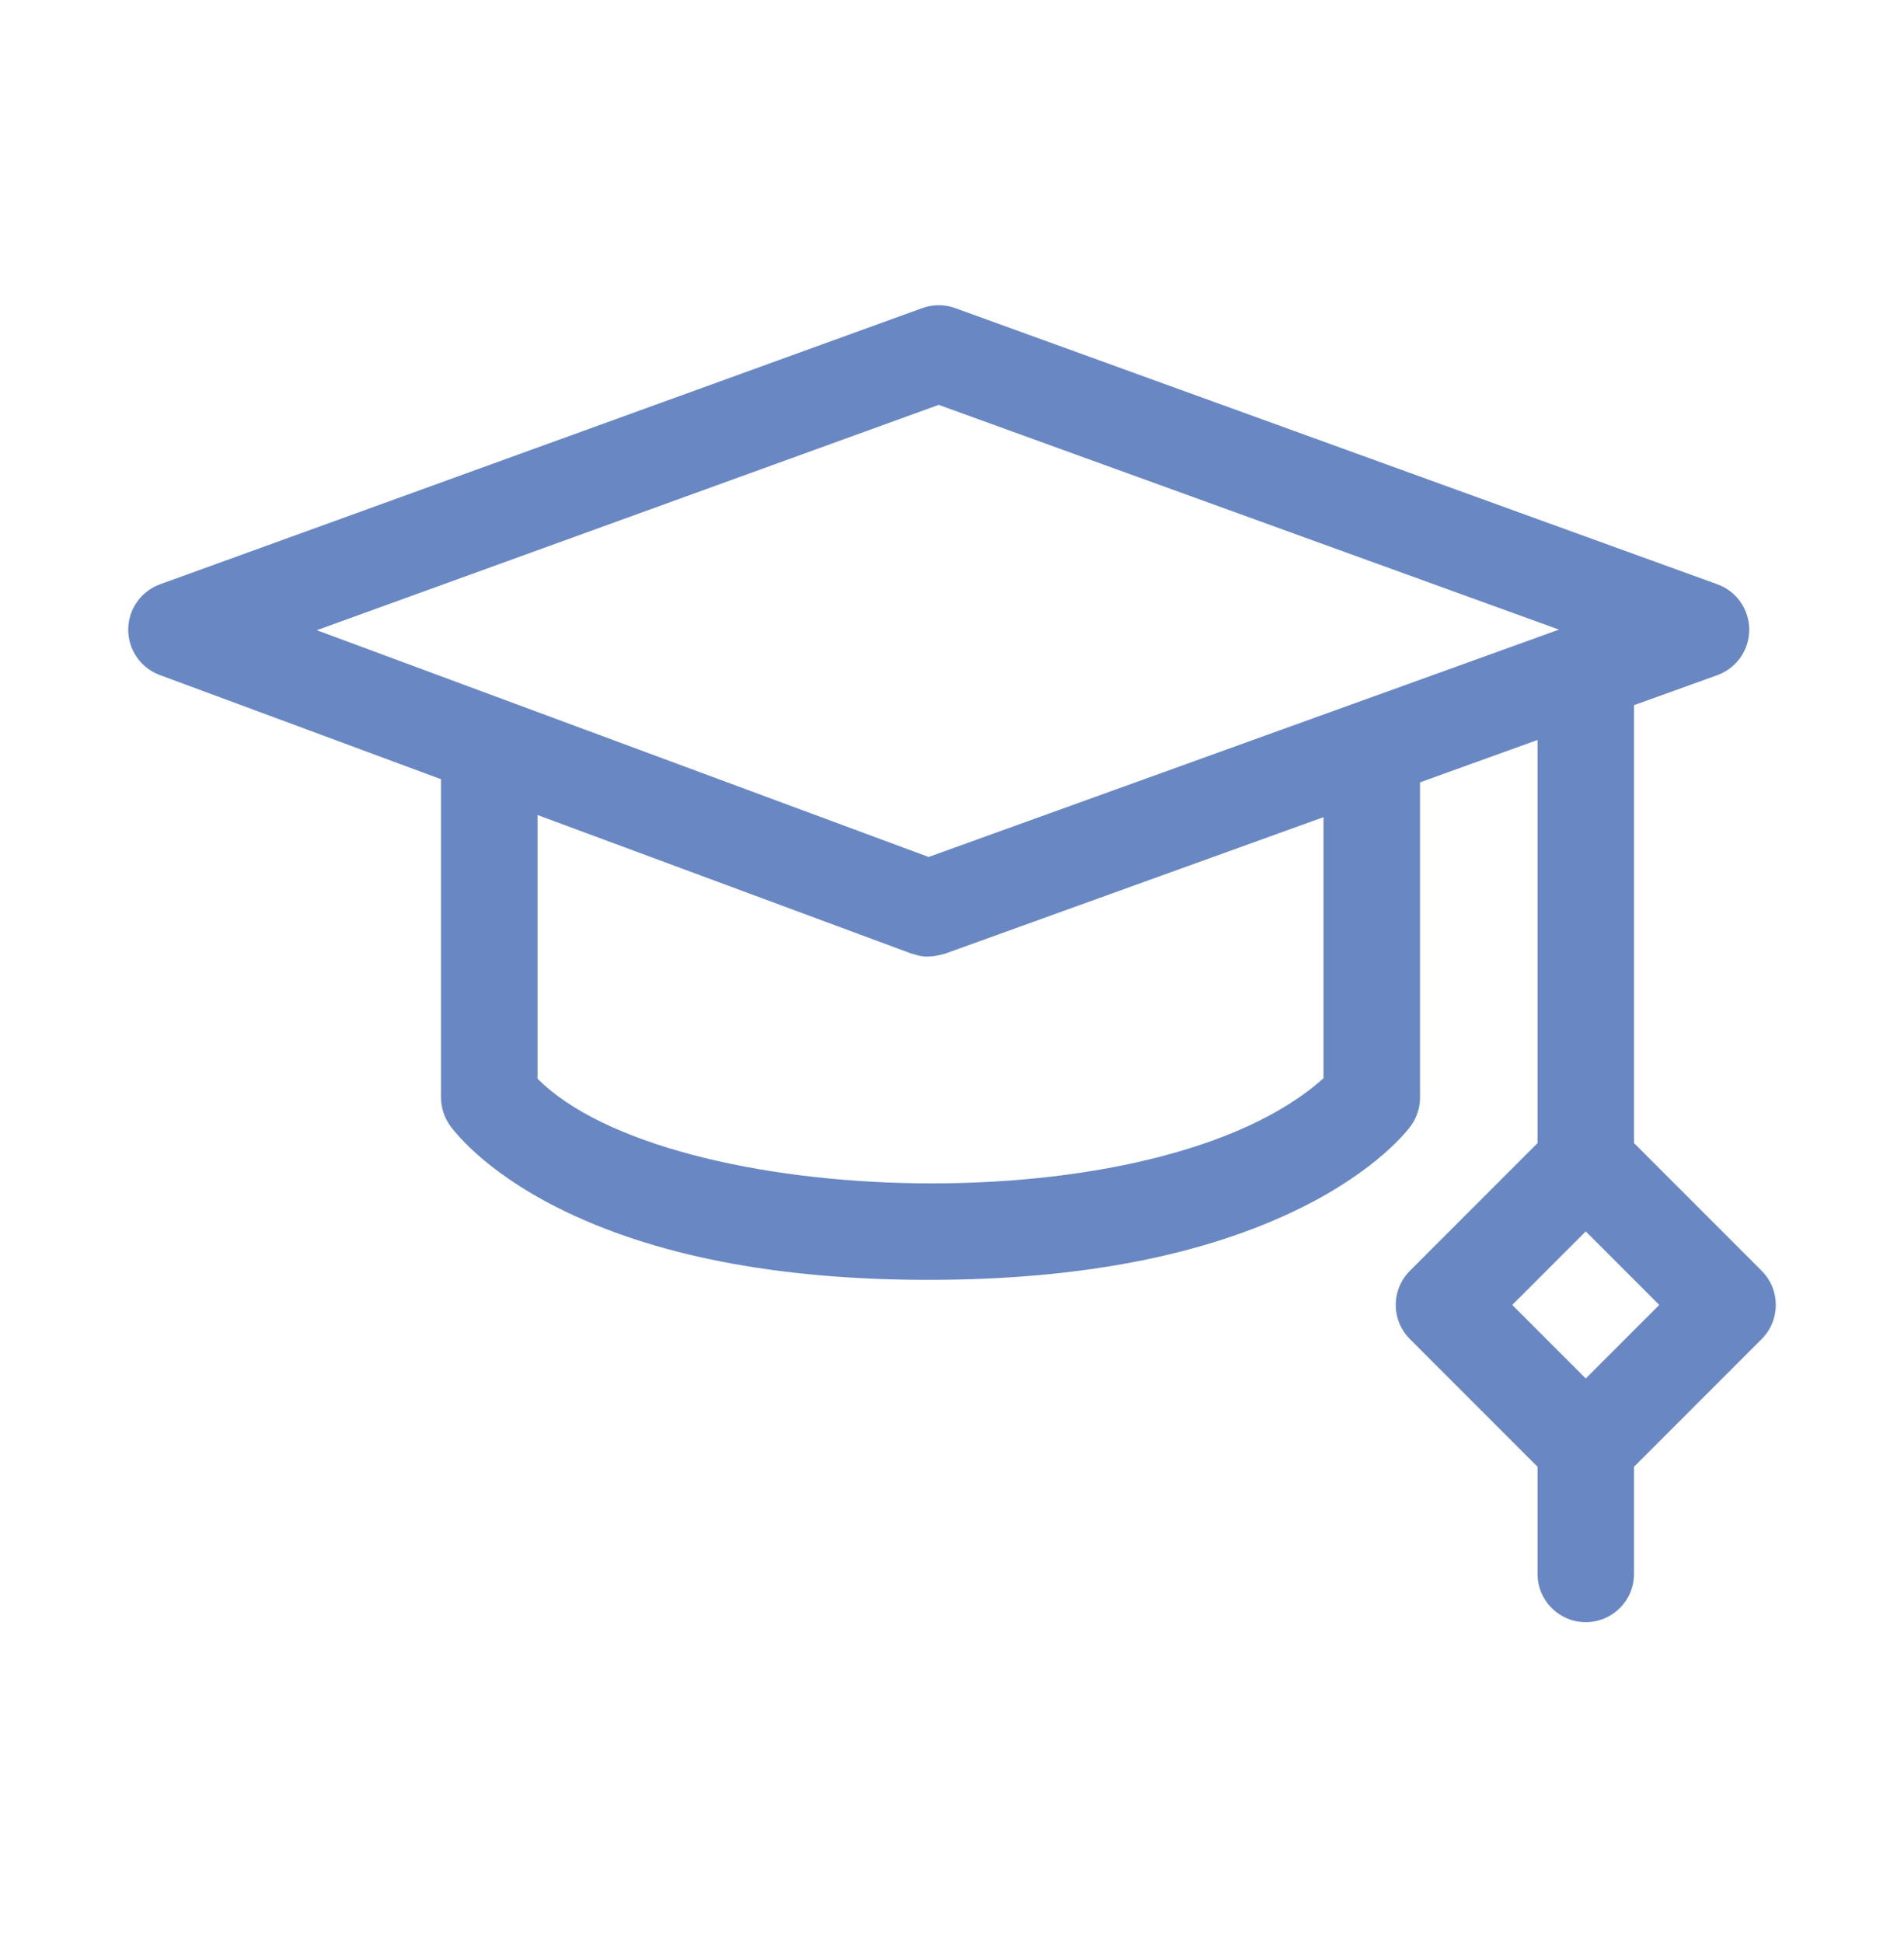 <svg width="50" height="51" viewBox="0 0 50 51" fill="none" xmlns="http://www.w3.org/2000/svg">
<path d="M46.262 33.356L42.911 30.005V18.509L45.098 17.721C45.601 17.54 45.936 17.063 45.936 16.529C45.936 15.995 45.602 15.518 45.1 15.337L25.083 8.087C24.804 7.986 24.499 7.986 24.22 8.087L4.203 15.337C3.703 15.518 3.369 15.992 3.367 16.524C3.365 17.056 3.695 17.532 4.194 17.717L11.582 20.453V28.806C11.582 29.066 11.661 29.319 11.809 29.531C11.891 29.648 12.663 30.703 14.641 31.698C17.139 32.956 20.416 33.594 24.38 33.594C28.341 33.594 31.634 32.957 34.168 31.702C36.165 30.713 36.963 29.669 37.048 29.554C37.206 29.337 37.291 29.075 37.291 28.807V20.535L40.376 19.423V30.005L37.025 33.356C36.787 33.594 36.653 33.916 36.653 34.252C36.653 34.588 36.787 34.911 37.025 35.148L40.376 38.499V41.311C40.376 42.011 40.943 42.579 41.643 42.579C42.343 42.579 42.911 42.011 42.911 41.311V38.499L46.262 35.148C46.757 34.654 46.757 33.851 46.262 33.356ZM24.651 10.627L40.939 16.526L24.386 22.494L8.319 16.542L24.651 10.627ZM34.756 28.301C30.423 32.2 17.548 31.753 14.116 28.314V21.393L23.939 25.032C24.095 25.056 24.242 25.191 24.81 25.035L34.756 21.449L34.756 28.301ZM41.643 36.182L39.713 34.252L41.643 32.322L43.573 34.252L41.643 36.182Z" fill="#6988C3"/>
</svg>
